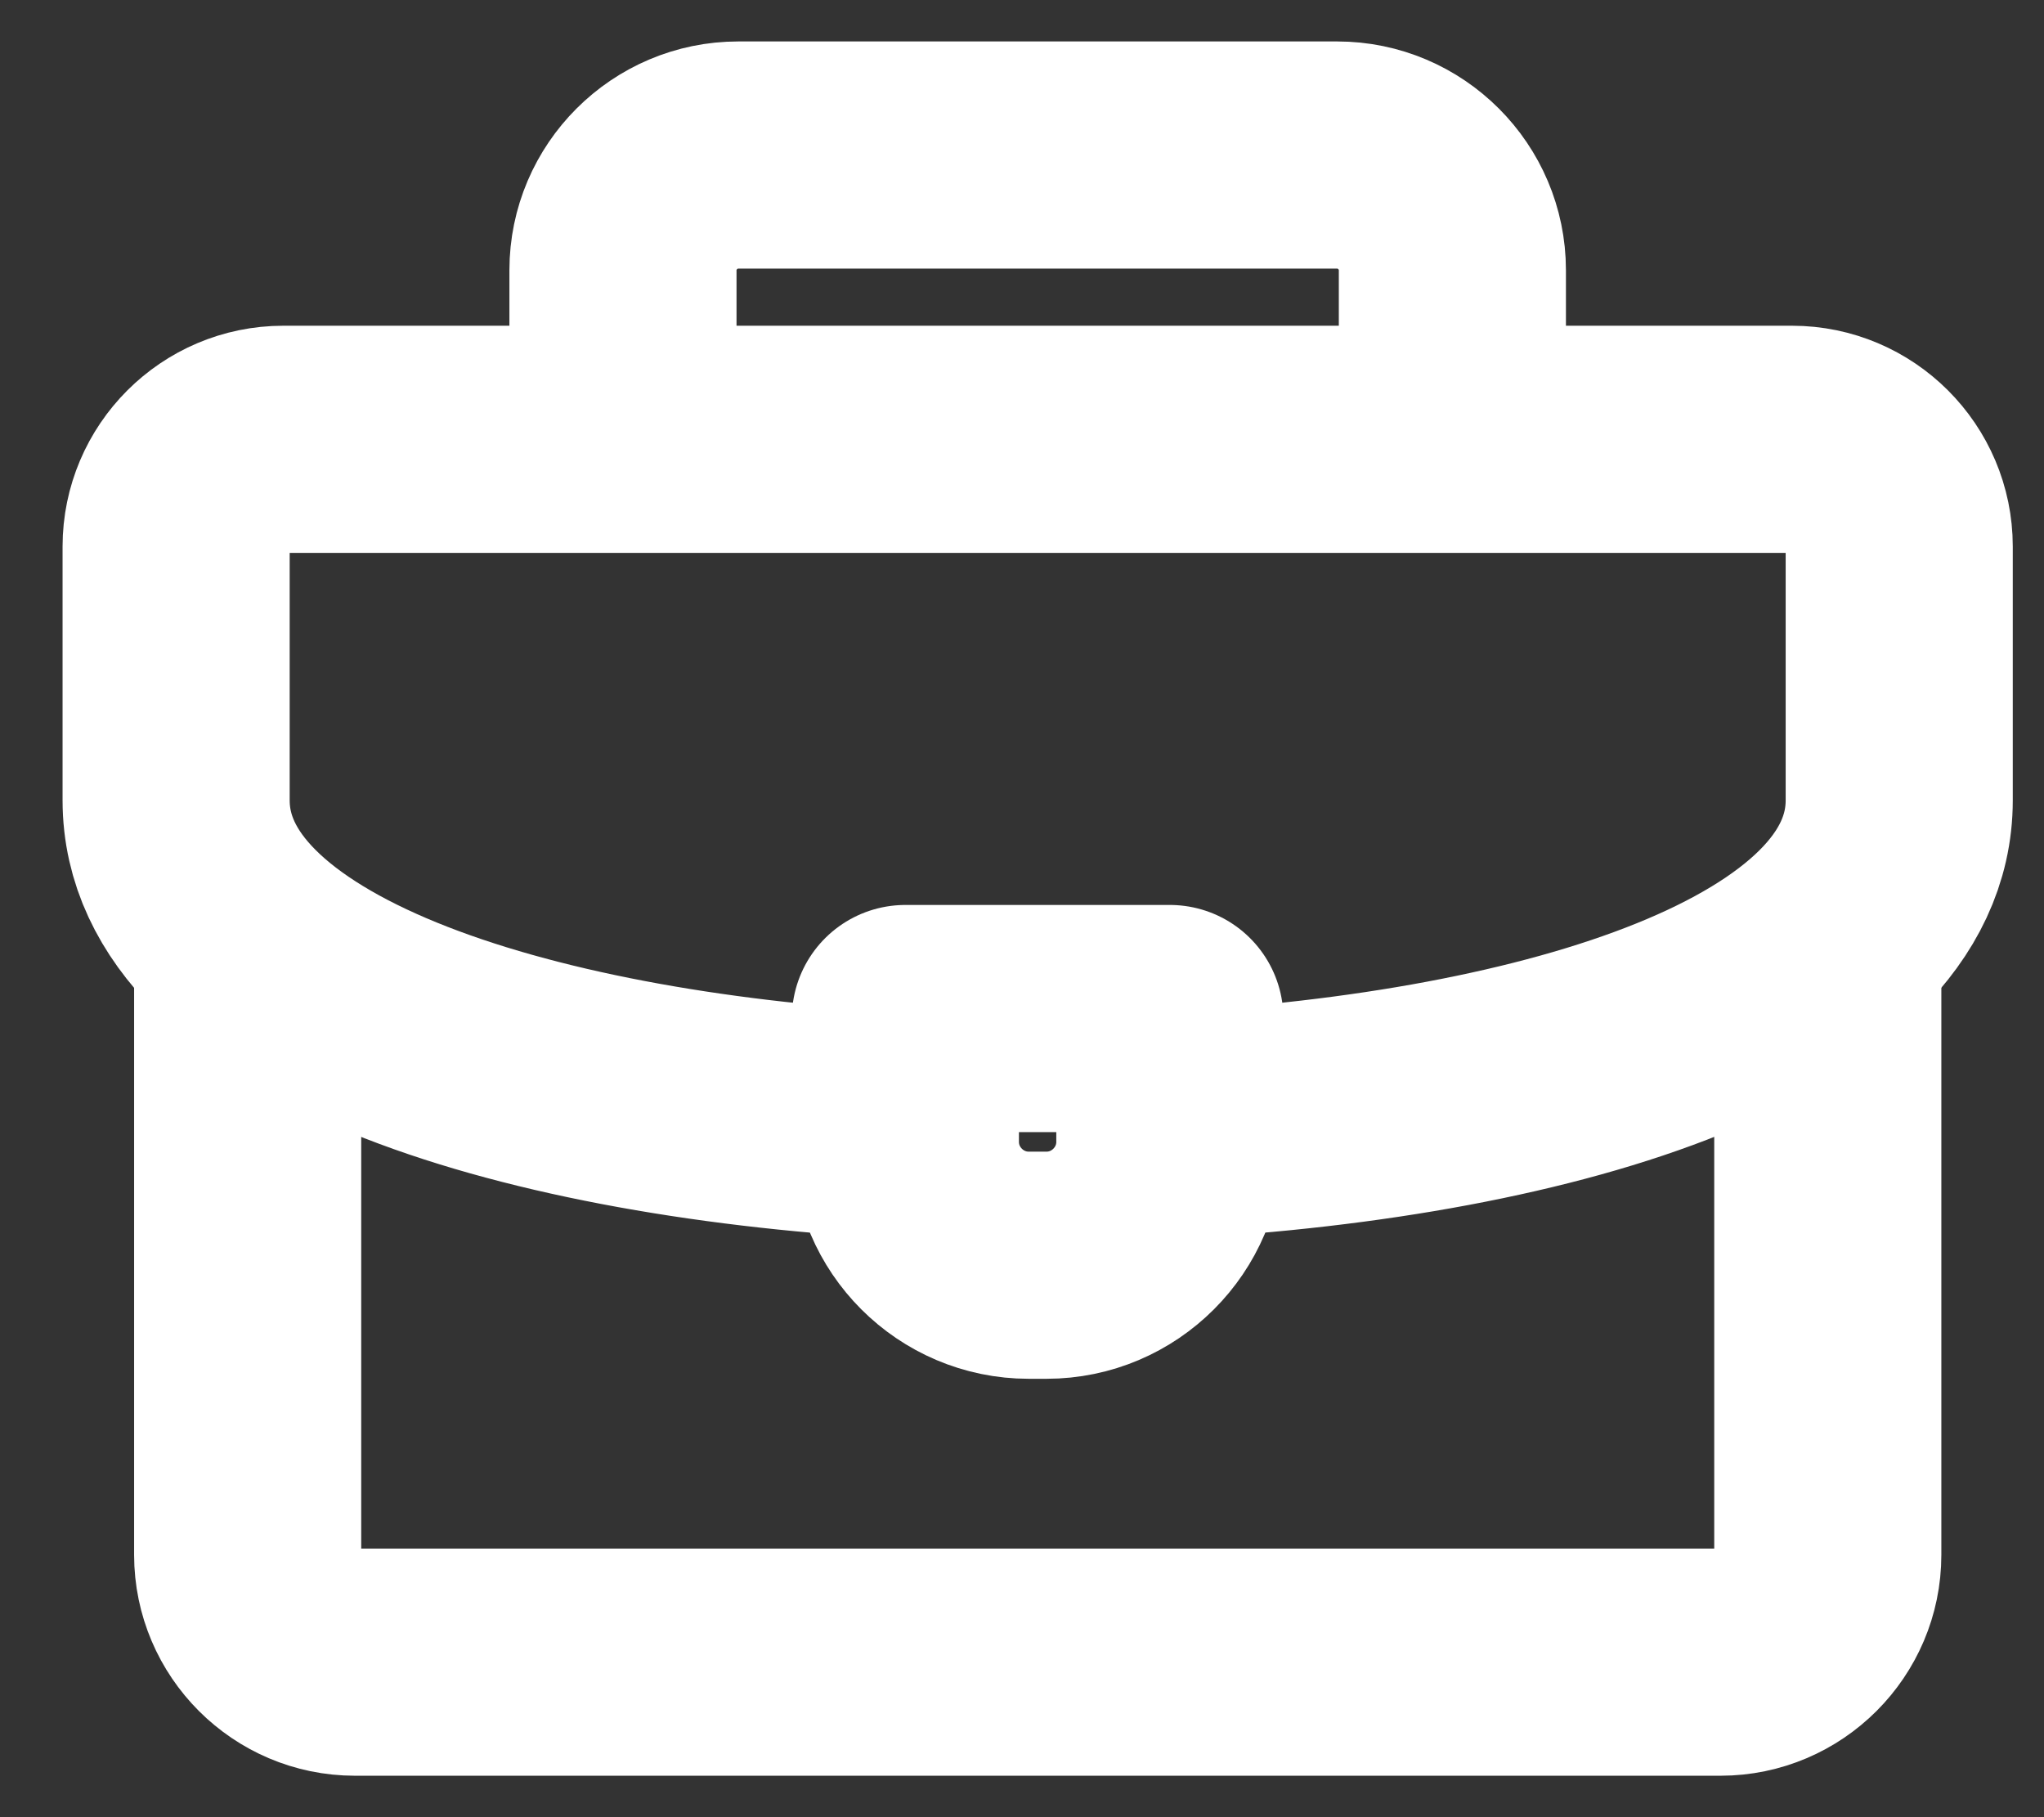 <svg width="18" height="16" viewBox="0 0 18 16" fill="none" xmlns="http://www.w3.org/2000/svg">
<rect x="0" y="0" width="18" height="16" fill="#333333" stroke="none"/>
<g id="Group 4367">
<path id="Vector" d="M5.486 3.781V2.379C5.486 1.821 5.943 1.365 6.501 1.365H11.776C12.334 1.365 12.79 1.821 12.79 2.379V3.781" stroke="white" stroke-width="2" stroke-miterlimit="22.926" stroke-linecap="round" stroke-linejoin="round"/>
<path id="Vector_2" d="M16.096 8.315V13.691C16.096 14.21 15.671 14.635 15.152 14.635H3.125C2.606 14.635 2.181 14.21 2.181 13.691V8.346" stroke="white" stroke-width="2" stroke-miterlimit="22.926" stroke-linecap="round" stroke-linejoin="round"/>
<path id="Vector_3" d="M7.879 9.905C4.548 9.714 1.551 8.762 1.551 7.047V4.812C1.551 4.292 1.975 3.868 2.495 3.868H15.781C16.301 3.868 16.725 4.292 16.725 4.812V7.047C16.725 8.773 13.69 9.726 10.334 9.908" stroke="white" stroke-width="2" stroke-miterlimit="22.926" stroke-linecap="round" stroke-linejoin="round"/>
<path id="Vector_4" fill-rule="evenodd" clip-rule="evenodd" d="M7.973 8.968H10.302V10.054C10.302 10.652 9.814 11.14 9.216 11.14H9.059C8.461 11.14 7.973 10.652 7.973 10.054V8.968Z" stroke="white" stroke-width="2" stroke-miterlimit="22.926" stroke-linecap="round" stroke-linejoin="round"/>
</g>
</svg>
